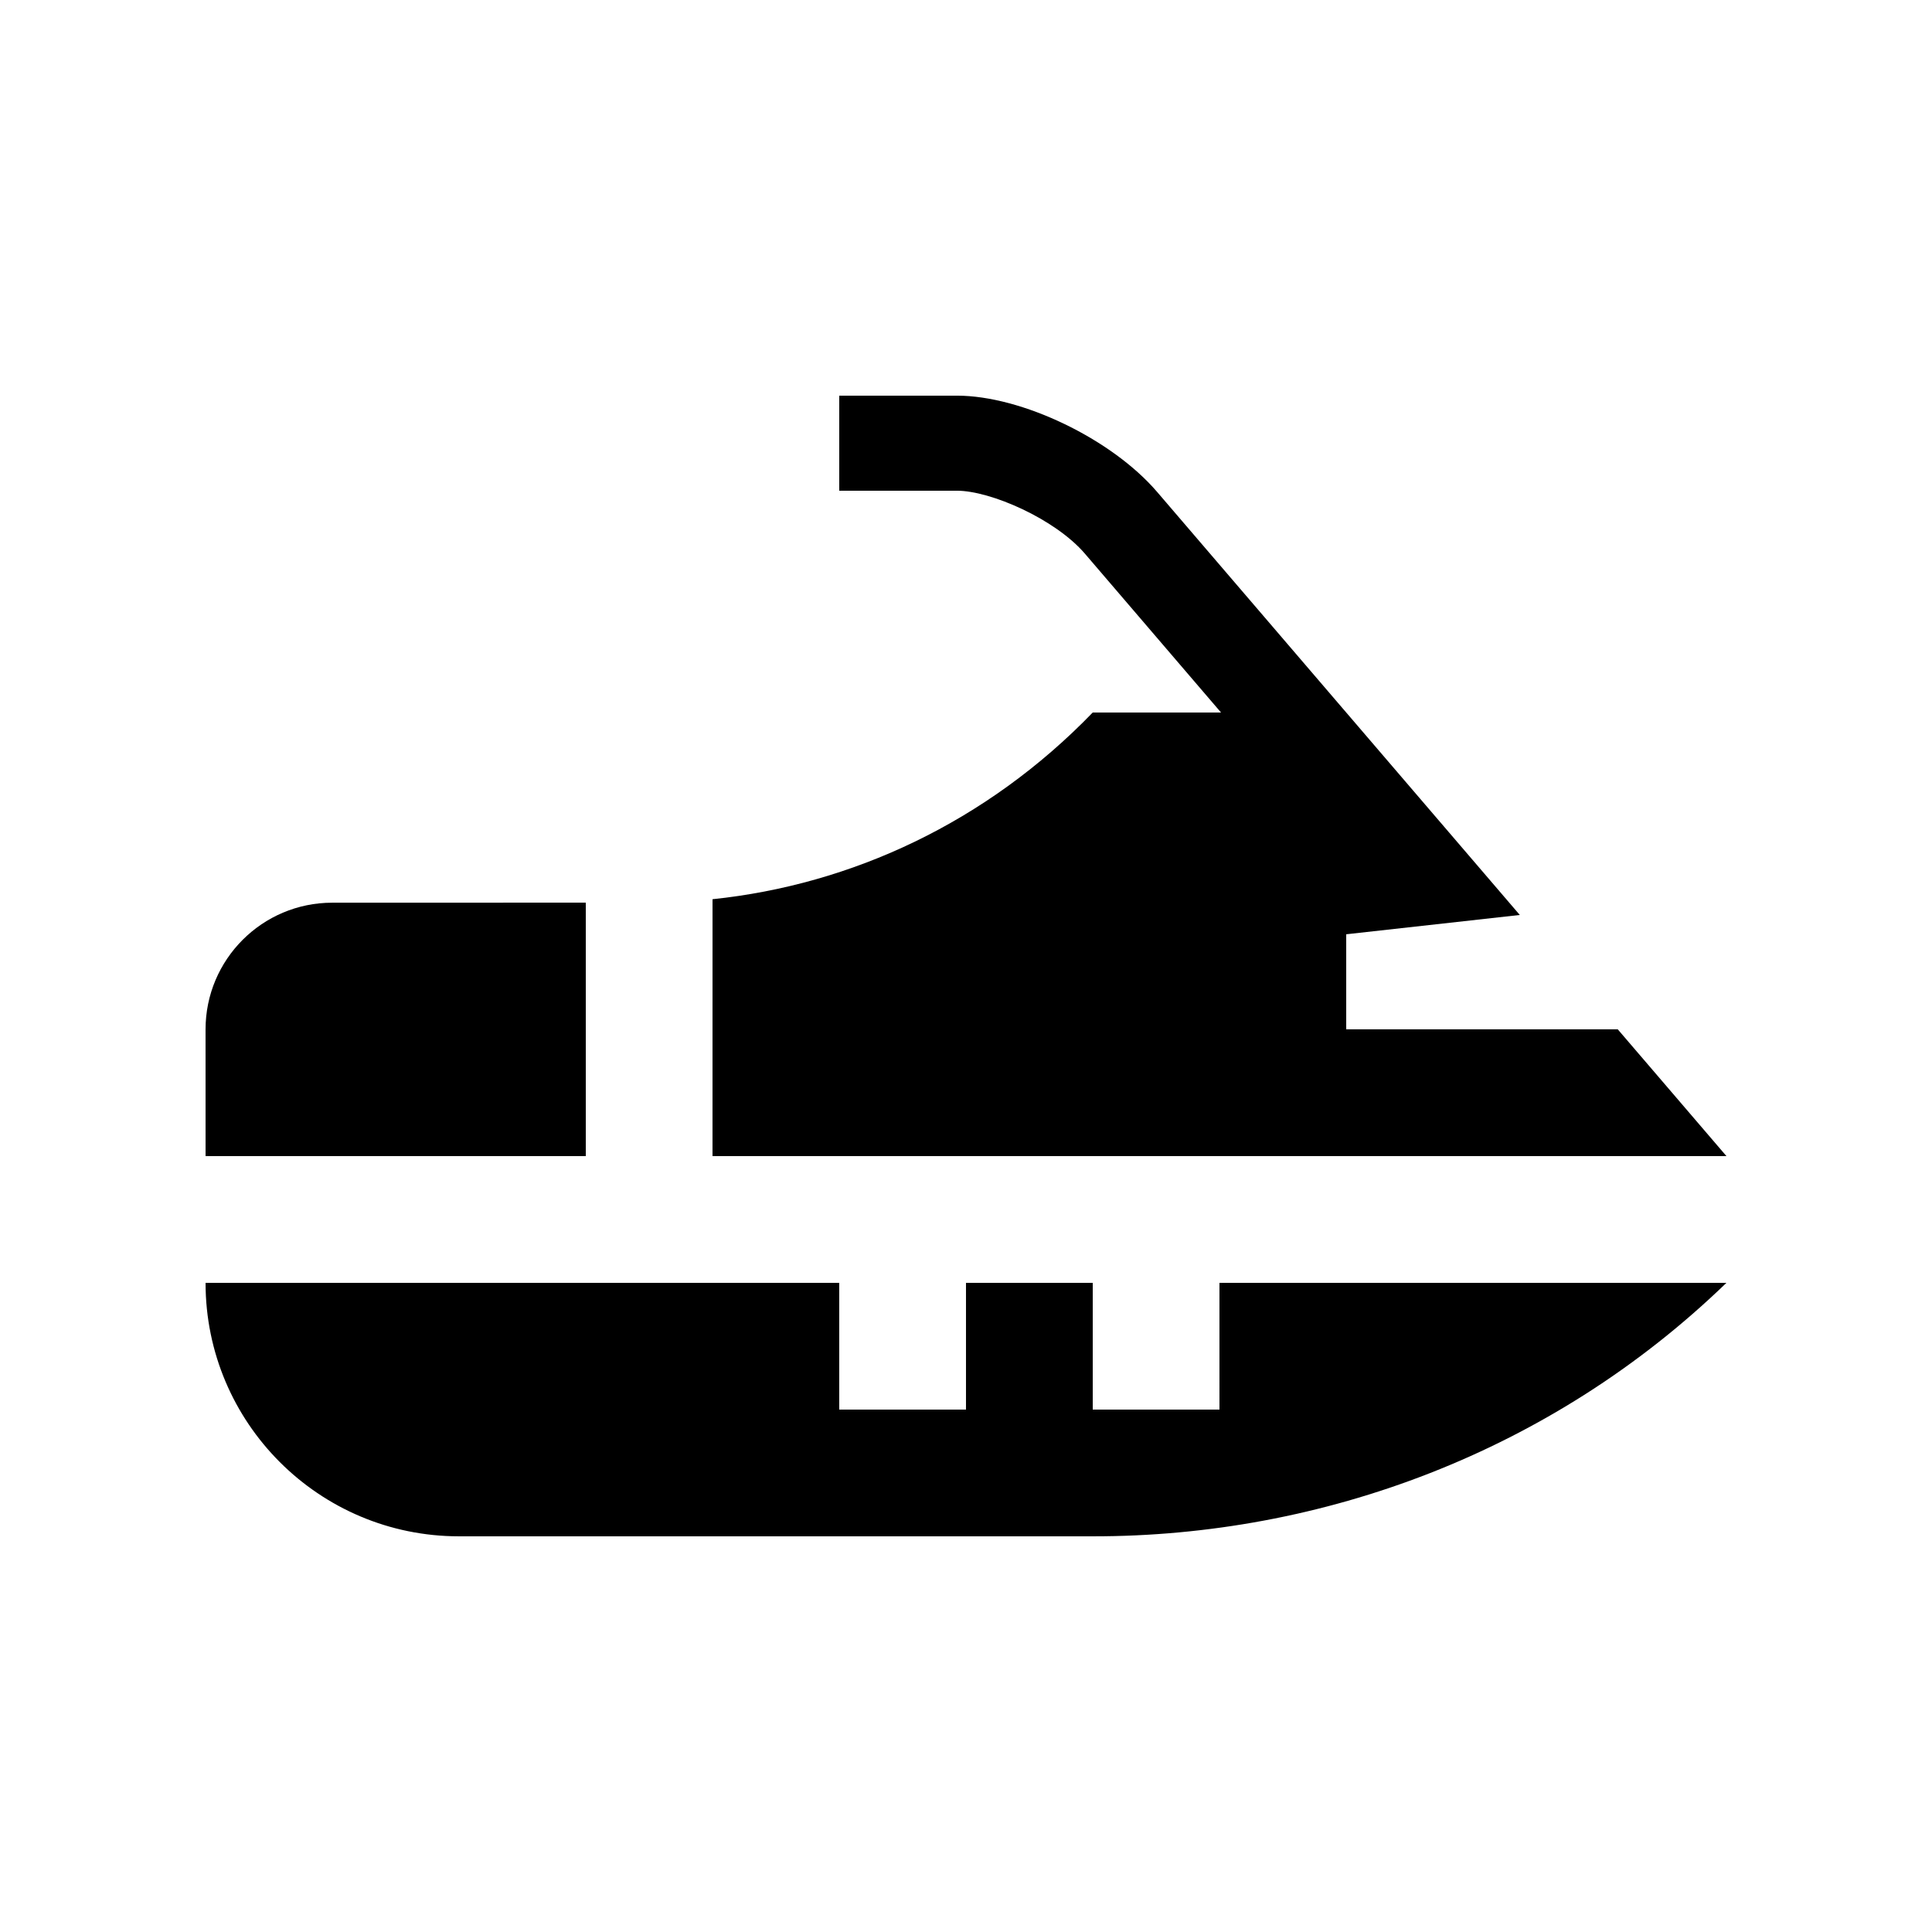 <?xml version="1.0" encoding="UTF-8"?>
<!-- Uploaded to: ICON Repo, www.iconrepo.com, Generator: ICON Repo Mixer Tools -->
<svg fill="#000000" width="800px" height="800px" version="1.1" viewBox="144 144 512 512" xmlns="http://www.w3.org/2000/svg">
 <g>
  <path d="m299.24 450.38v-67.172l-67.176 0.016c-18.551 0-33.59 15.039-33.59 33.59l0.004 33.566z"/>
  <path d="m431.52 290.74 36.062 42.082h-33.996c-28.191 29.16-63.965 45.645-100.76 49.48l-0.004 68.074h268.7l-28.797-33.59h-71.965v-25.191l46.004-5.117-96.125-112.12c-12.02-14.023-35.879-25.504-53.039-25.504h-31.191v25.191h31.191c8.875 0 25.98 7.445 33.922 16.695z"/>
  <path d="m467.17 517.55h-33.582v-33.582h-33.59v33.582h-33.59v-33.582h-167.93c0 37.094 30.074 67.172 67.172 67.172h167.93c60.832 0.051 121.59-22.352 167.94-67.172h-134.35z"/>
 </g>
</svg>